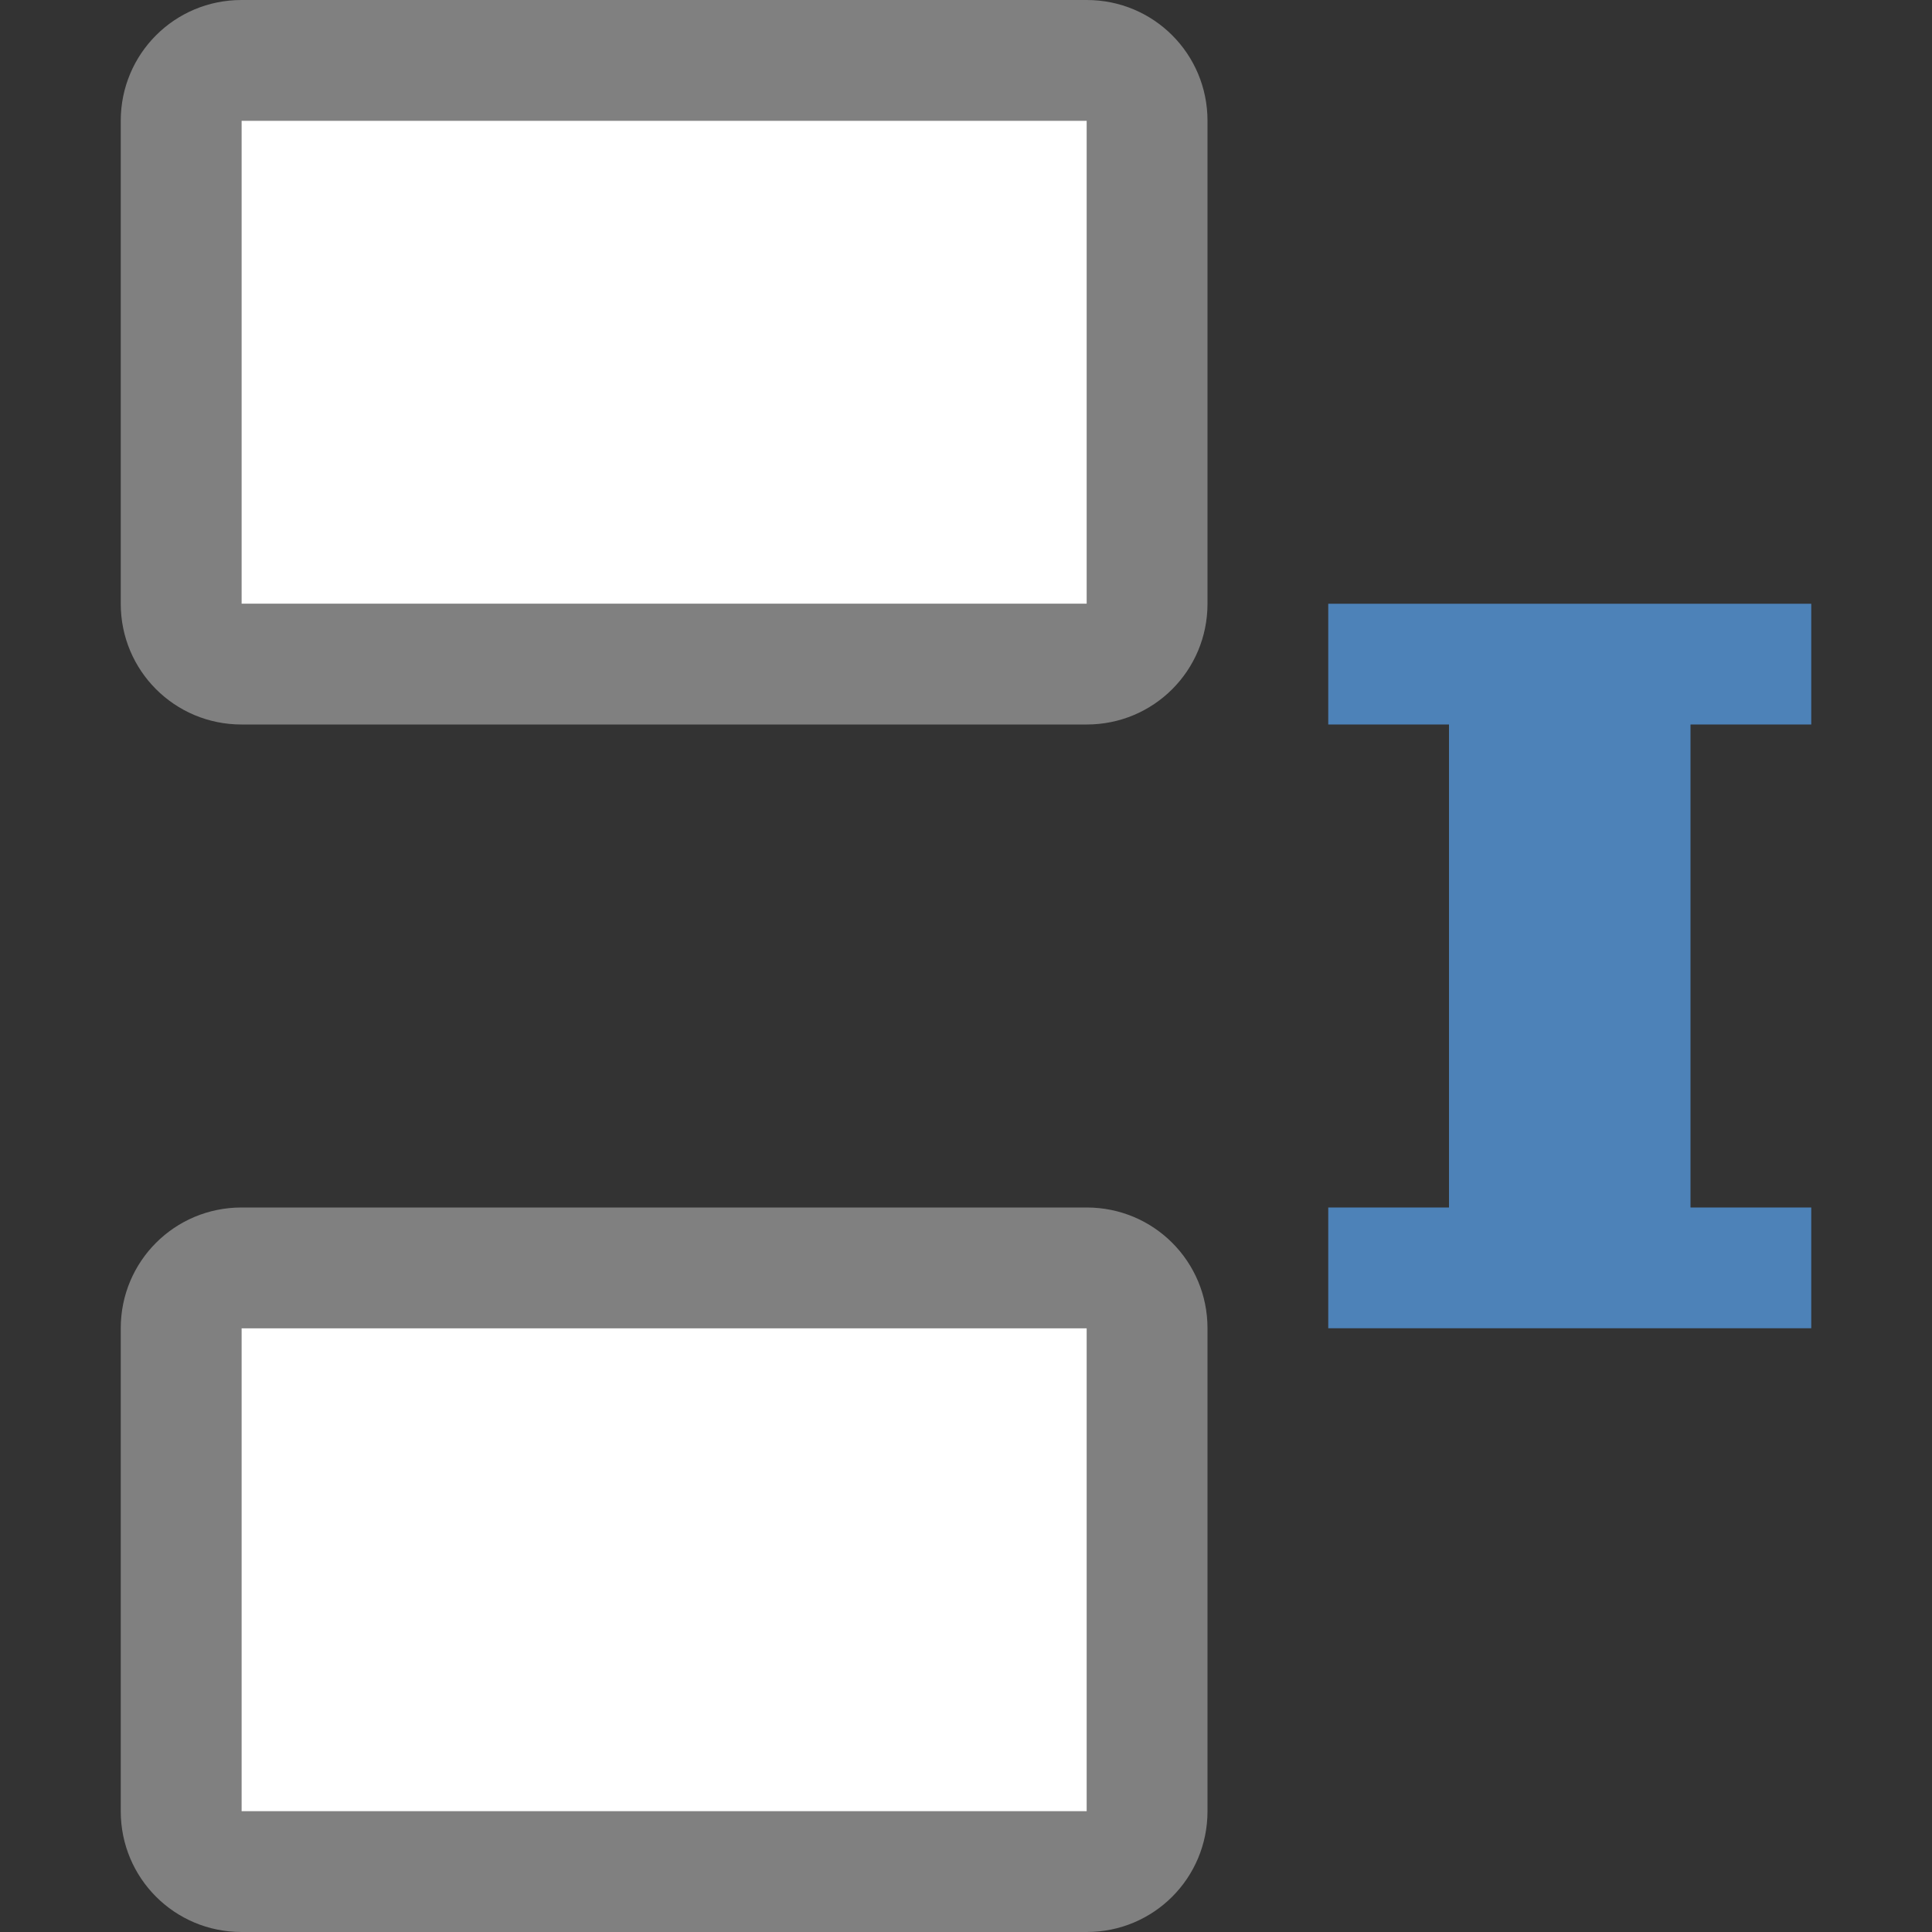 <svg viewBox="0 0 16 16" xmlns="http://www.w3.org/2000/svg"><rect x="0" y="0" width="16" height="16" fill="#333333" stroke="none"/><g transform="translate(0 -1)"><path d="m2 1c-.554 0-1 .446-1 1v4c0 .554.446 1 1 1h7c .554 0 1-.446 1-1v-4c0-.554-.446-1-1-1zm0 1h7v4h-7z" fill="#808080"/><path d="m2 2h7v4h-7z" fill="#fff"/></g><g transform="translate(0 9)"><path d="m2 1c-.554 0-1 .446-1 1v4c0 .554.446 1 1 1h7c .554 0 1-.446 1-1v-4c0-.554-.446-1-1-1zm0 1h7v4h-7z" fill="#808080"/><path d="m2 2h7v4h-7z" fill="#fff"/></g><path d="m11 5v1h1v4h-1v1h4v-1h-1v-4h1v-1z" fill="#4d82b8"/></svg>